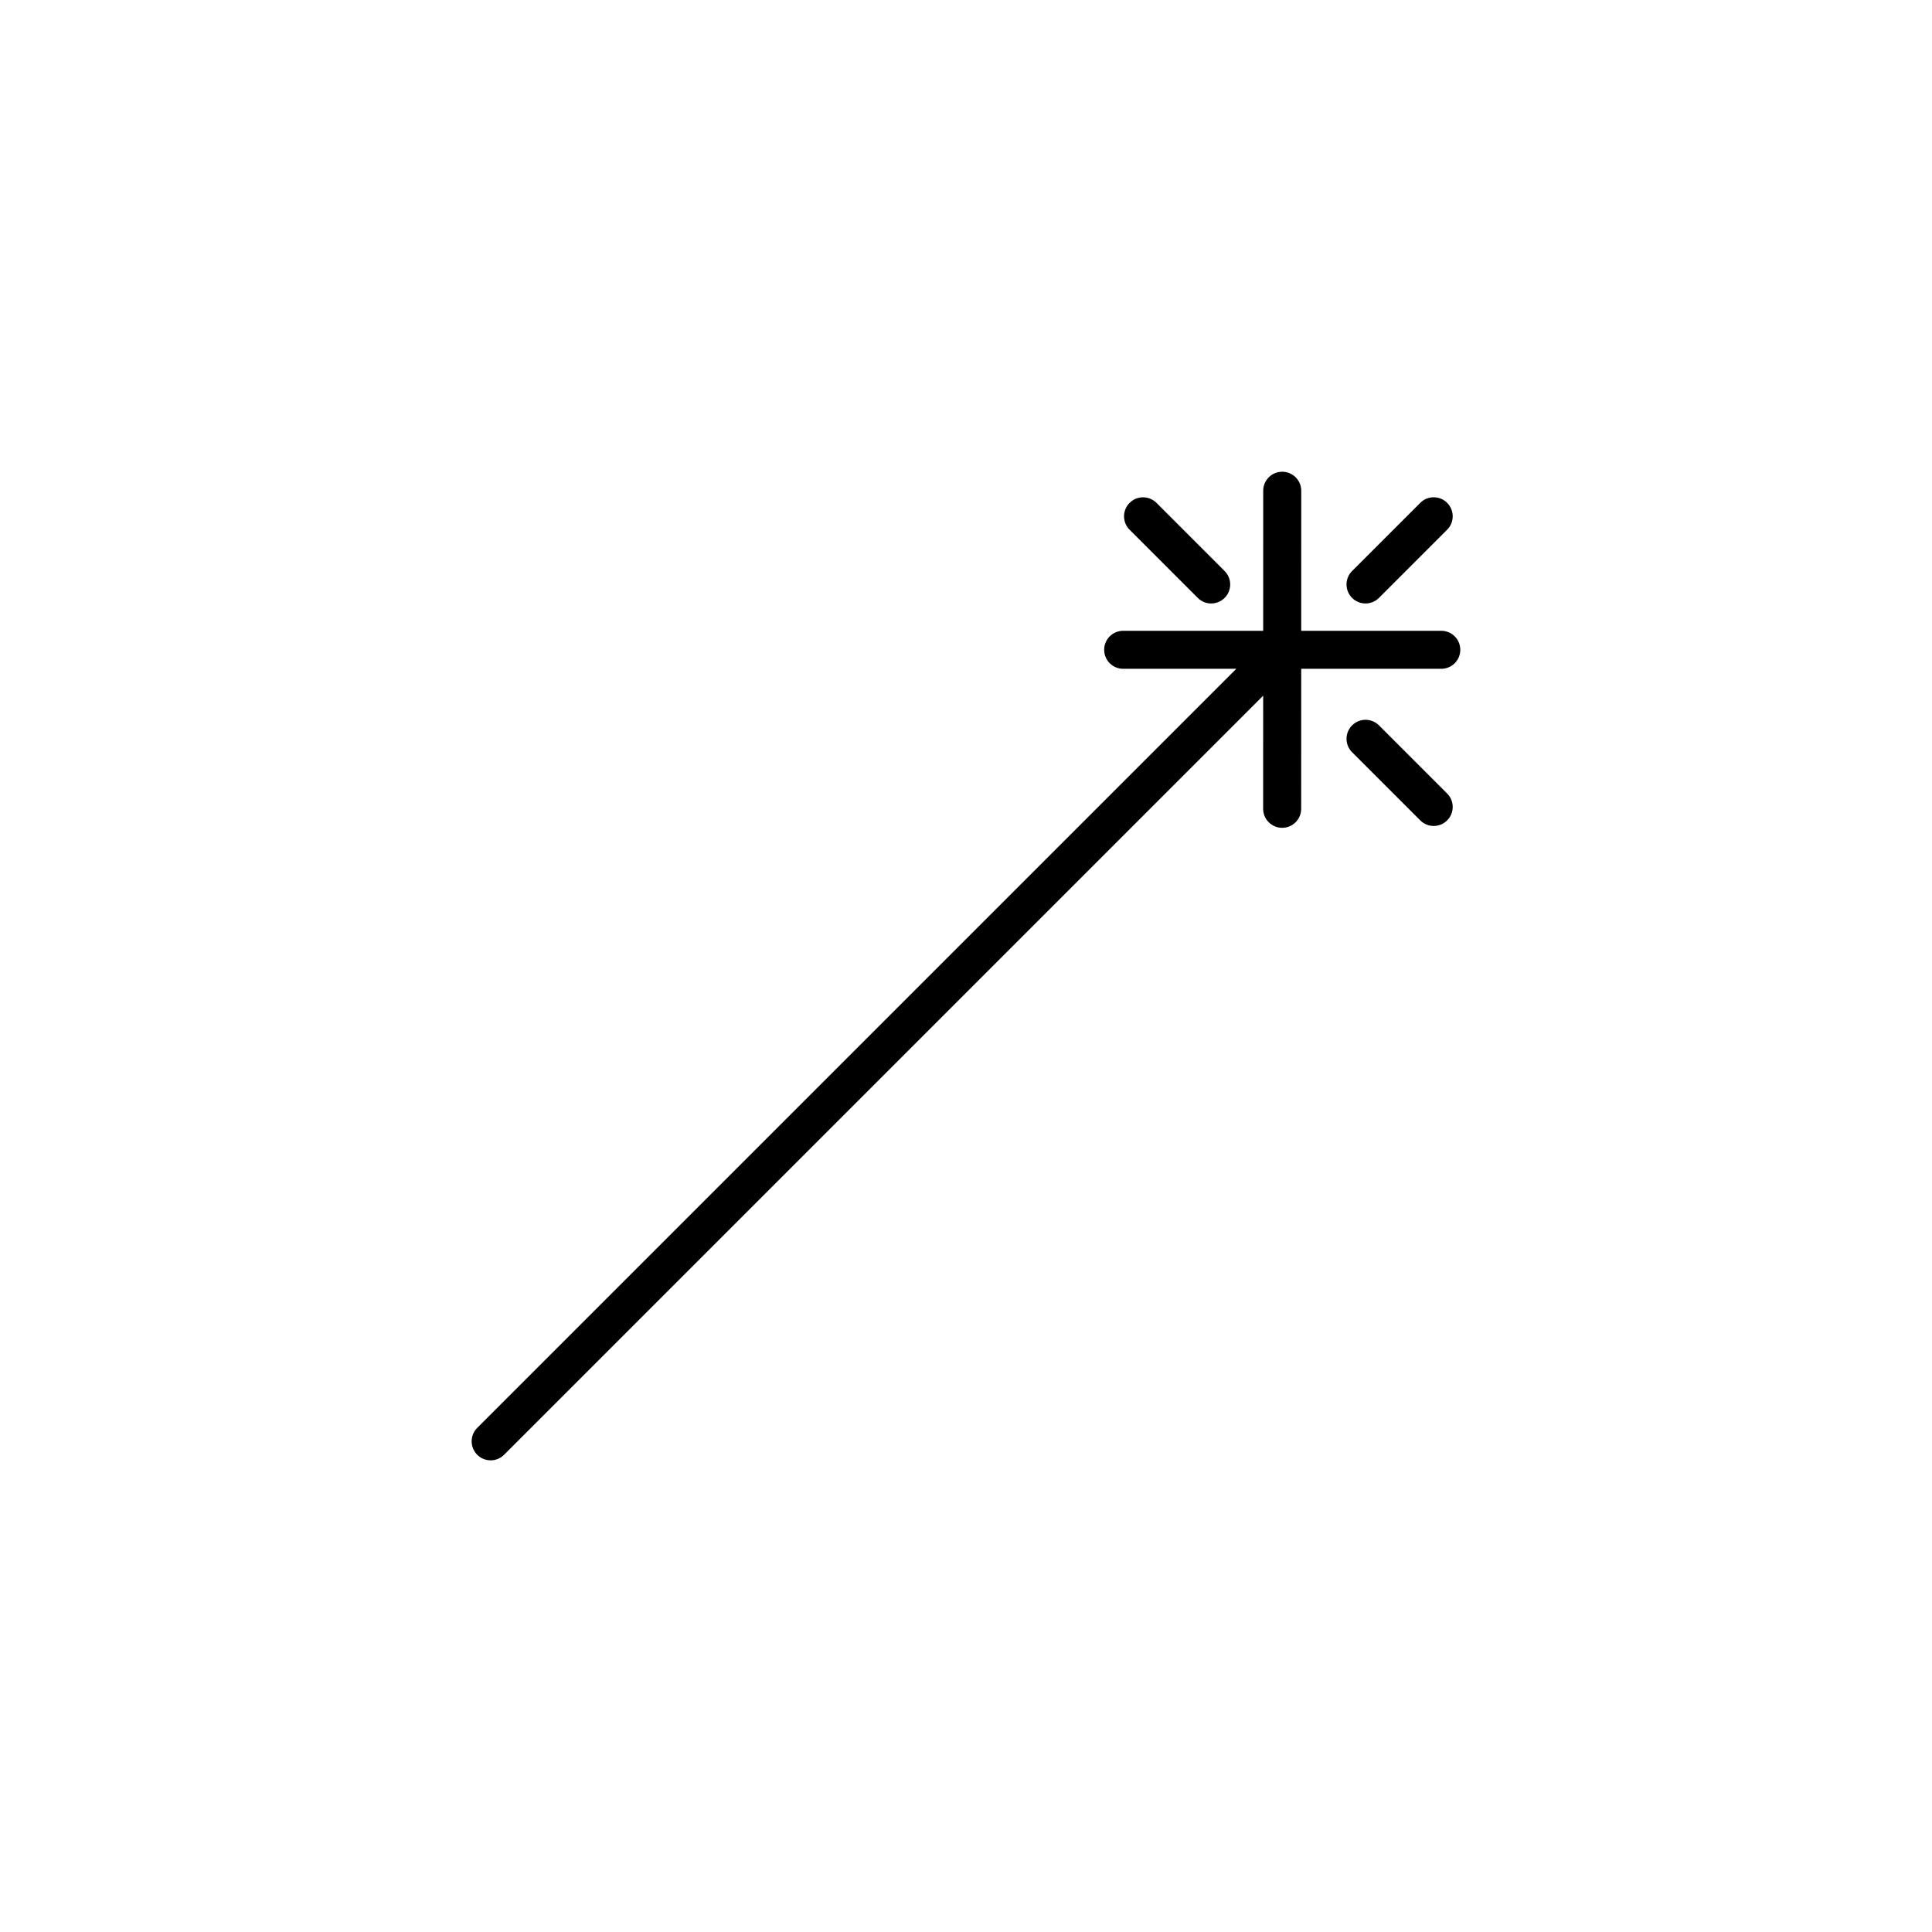 <?xml version="1.0" encoding="UTF-8"?>
<!-- Uploaded to: SVG Repo, www.svgrepo.com, Generator: SVG Repo Mixer Tools -->
<svg fill="#000000" width="800px" height="800px" version="1.1" viewBox="144 144 512 512" xmlns="http://www.w3.org/2000/svg">
 <g>
  <path d="m530.99 316.2c0-1.336-0.527-2.617-1.473-3.562-0.945-0.945-2.227-1.477-3.566-1.473h-37.117l0.008-37.113c0-2.781-2.258-5.039-5.039-5.039s-5.039 2.258-5.039 5.039l-0.008 37.113h-37.102c-2.785 0-5.039 2.254-5.039 5.035 0 2.785 2.254 5.039 5.039 5.039h29.977l-201.14 201.14c-0.957 0.945-1.496 2.227-1.5 3.57s0.527 2.629 1.477 3.578c0.949 0.949 2.234 1.48 3.578 1.477 1.344-0.004 2.625-0.543 3.57-1.5l201.14-201.14-0.008 29.98v-0.004c0 2.785 2.258 5.039 5.039 5.039s5.039-2.254 5.039-5.039l0.008-37.105h37.121c1.34 0 2.621-0.527 3.566-1.473s1.473-2.227 1.473-3.566z"/>
  <path d="m502.32 336.23c-0.945 0.941-1.477 2.227-1.477 3.562 0 1.336 0.531 2.617 1.477 3.559l18.066 18.062c1.965 1.969 5.156 1.969 7.121 0 1.969-1.965 1.969-5.156 0-7.125l-18.066-18.062v0.004c-0.941-0.945-2.223-1.477-3.559-1.477-1.336 0-2.621 0.531-3.562 1.477z"/>
  <path d="m464.98 303.93c2.039 0 3.875-1.227 4.656-3.109 0.777-1.883 0.348-4.051-1.094-5.492l-18.062-18.062 0.004 0.004c-1.969-1.969-5.16-1.969-7.125 0-1.969 1.965-1.969 5.156 0 7.121l18.062 18.062h-0.004c0.945 0.945 2.227 1.477 3.562 1.477z"/>
  <path d="m509.44 302.45 18.066-18.066c1.969-1.969 1.969-5.156 0-7.125-1.965-1.965-5.156-1.965-7.121 0l-18.066 18.066c-1.969 1.969-1.969 5.156 0 7.125 1.965 1.969 5.156 1.969 7.121 0z"/>
 </g>
</svg>